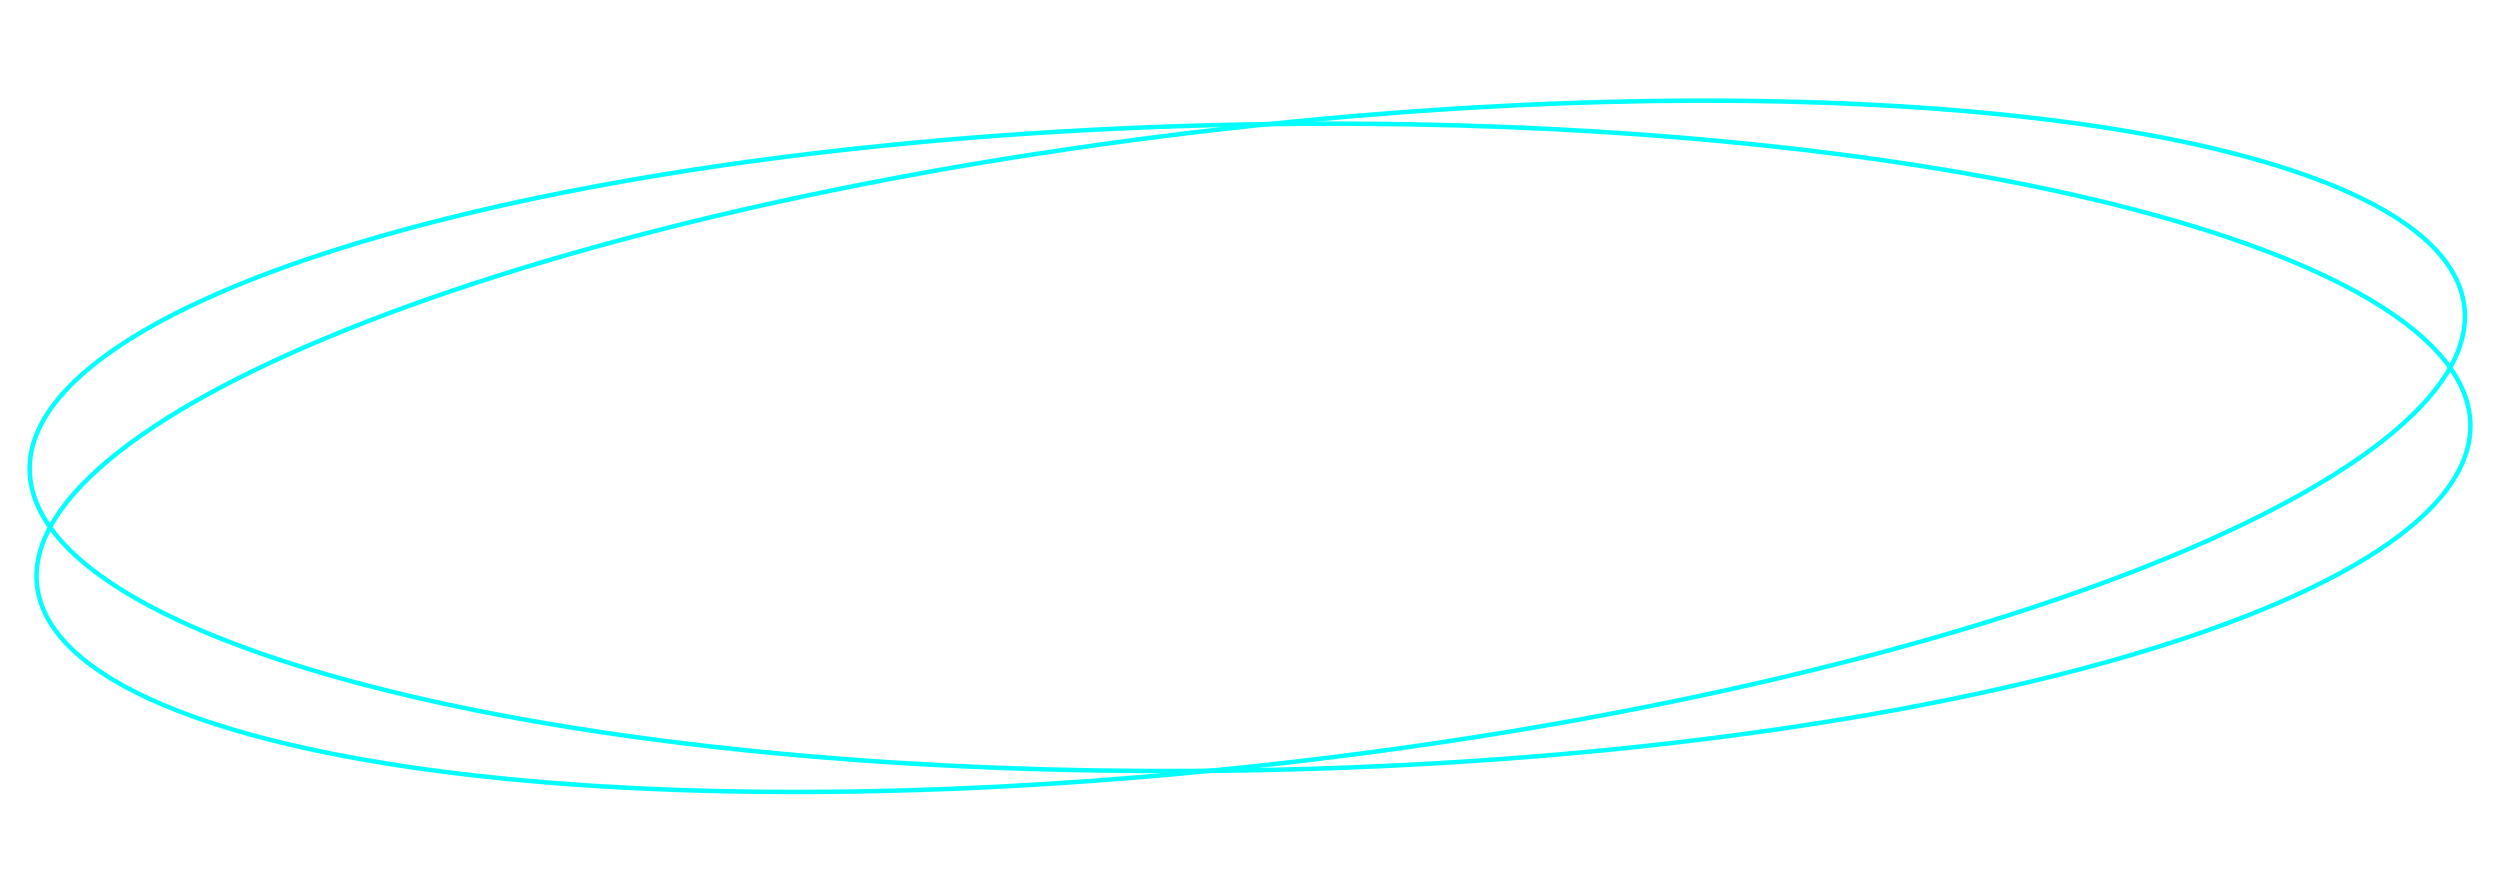 <svg xmlns="http://www.w3.org/2000/svg" width="557.327" height="199.185" viewBox="0 0 557.327 199.185">
  <g id="Grupo_793" data-name="Grupo 793" transform="translate(-1083.97 -218.067)">
    <g id="Trazado_2664" data-name="Trazado 2664" transform="matrix(0.995, -0.105, 0.105, 0.995, 1084.138, 275.525)" fill="none">
      <path d="M273.1-.432C423.7-1.656,545.548,29.339,545.25,68.8s-122.625,72.438-273.224,73.662S-.417,112.688-.12,73.23,122.5.792,273.1-.432Z" stroke="none"/>
      <path d="M 281.715 0.533 C 278.865 0.533 275.971 0.545 273.113 0.568 C 236.337 0.867 200.649 3.044 167.039 7.038 C 150.889 8.957 135.31 11.297 120.734 13.992 C 106.301 16.66 92.728 19.7 80.39 23.026 C 68.062 26.35 56.868 29.987 47.119 33.835 C 37.299 37.713 28.864 41.837 22.049 46.094 C 15.155 50.4 9.862 54.878 6.316 59.403 C 2.744 63.961 0.915 68.616 0.88 73.237 C 0.836 79.068 3.638 84.869 9.206 90.48 C 16.404 97.732 28.066 104.582 43.87 110.84 C 59.486 117.024 78.745 122.472 101.11 127.031 C 123.688 131.634 148.862 135.214 175.932 137.671 C 203.887 140.208 233.32 141.494 263.416 141.494 C 266.266 141.494 269.16 141.482 272.018 141.459 C 308.793 141.16 344.482 138.983 378.091 134.989 C 394.241 133.07 409.821 130.73 424.397 128.035 C 438.829 125.367 452.403 122.327 464.741 119.001 C 477.068 115.677 488.262 112.04 498.011 108.192 C 507.832 104.314 516.267 100.19 523.081 95.933 C 529.975 91.627 535.269 87.149 538.814 82.624 C 542.386 78.066 544.215 73.411 544.25 68.79 C 544.294 62.96 541.493 57.158 535.924 51.547 C 528.727 44.295 517.064 37.445 501.261 31.187 C 485.644 25.003 466.386 19.555 444.021 14.996 C 421.443 10.393 396.269 6.813 369.198 4.357 C 341.244 1.819 311.81 0.533 281.715 0.533 M 281.715 -0.467 C 428.326 -0.467 545.542 30.093 545.25 68.797 C 544.952 108.256 422.625 141.235 272.026 142.459 C 269.149 142.483 266.272 142.494 263.416 142.494 C 116.805 142.494 -0.412 111.934 -0.12 73.23 C 0.178 33.771 122.505 0.792 273.105 -0.432 C 275.982 -0.455 278.859 -0.467 281.715 -0.467 Z" stroke="none" fill="aqua"/>
    </g>
    <g id="Trazado_2665" data-name="Trazado 2665" transform="matrix(1, -0.017, 0.017, 1, 1088.913, 250.197)" fill="none">
      <path d="M272.609-.249C423.142-.492,545.125,31.76,545.066,71.789s-122.138,72.674-272.672,72.918S-.122,112.7-.063,72.669,122.075-.005,272.609-.249Z" stroke="none"/>
      <path d="M 274.299 0.75 C 273.74 0.75 273.17 0.75 272.61 0.751 C 235.852 0.811 200.191 2.783 166.619 6.612 C 150.488 8.452 134.929 10.722 120.375 13.36 C 105.965 15.971 92.416 18.964 80.103 22.257 C 67.801 25.547 56.635 29.162 46.914 33.001 C 37.122 36.869 28.716 40.996 21.931 45.269 C 15.067 49.591 9.804 54.098 6.288 58.663 C 2.744 63.266 0.944 67.978 0.937 72.67 C 0.928 78.717 3.884 84.748 9.723 90.596 C 17.217 98.101 29.286 105.206 45.596 111.713 C 61.717 118.146 81.541 123.82 104.516 128.577 C 127.739 133.386 153.562 137.128 181.268 139.699 C 209.926 142.359 240.017 143.708 270.704 143.708 C 271.263 143.708 271.833 143.707 272.393 143.706 C 309.152 143.647 344.812 141.675 378.384 137.846 C 394.516 136.006 410.074 133.735 424.628 131.098 C 439.038 128.487 452.587 125.493 464.9 122.201 C 477.202 118.911 488.368 115.296 498.089 111.456 C 507.881 107.589 516.287 103.461 523.072 99.188 C 529.936 94.866 535.199 90.36 538.715 85.794 C 542.259 81.192 544.059 76.479 544.066 71.787 C 544.075 65.74 541.119 59.71 535.28 53.862 C 527.786 46.357 515.717 39.252 499.407 32.744 C 483.286 26.312 463.462 20.638 440.487 15.881 C 417.264 11.072 391.442 7.33 363.736 4.759 C 335.078 2.099 304.987 0.75 274.299 0.75 M 274.299 -0.25 C 424.059 -0.25 545.125 31.91 545.066 71.789 C 545.007 111.817 422.928 144.463 272.394 144.706 C 271.834 144.707 271.264 144.708 270.704 144.708 C 120.944 144.708 -0.122 112.548 -0.063 72.669 C -0.004 32.641 122.075 -0.005 272.609 -0.249 C 273.169 -0.249 273.74 -0.25 274.299 -0.25 Z" stroke="none" fill="aqua"/>
    </g>
  </g>
</svg>
